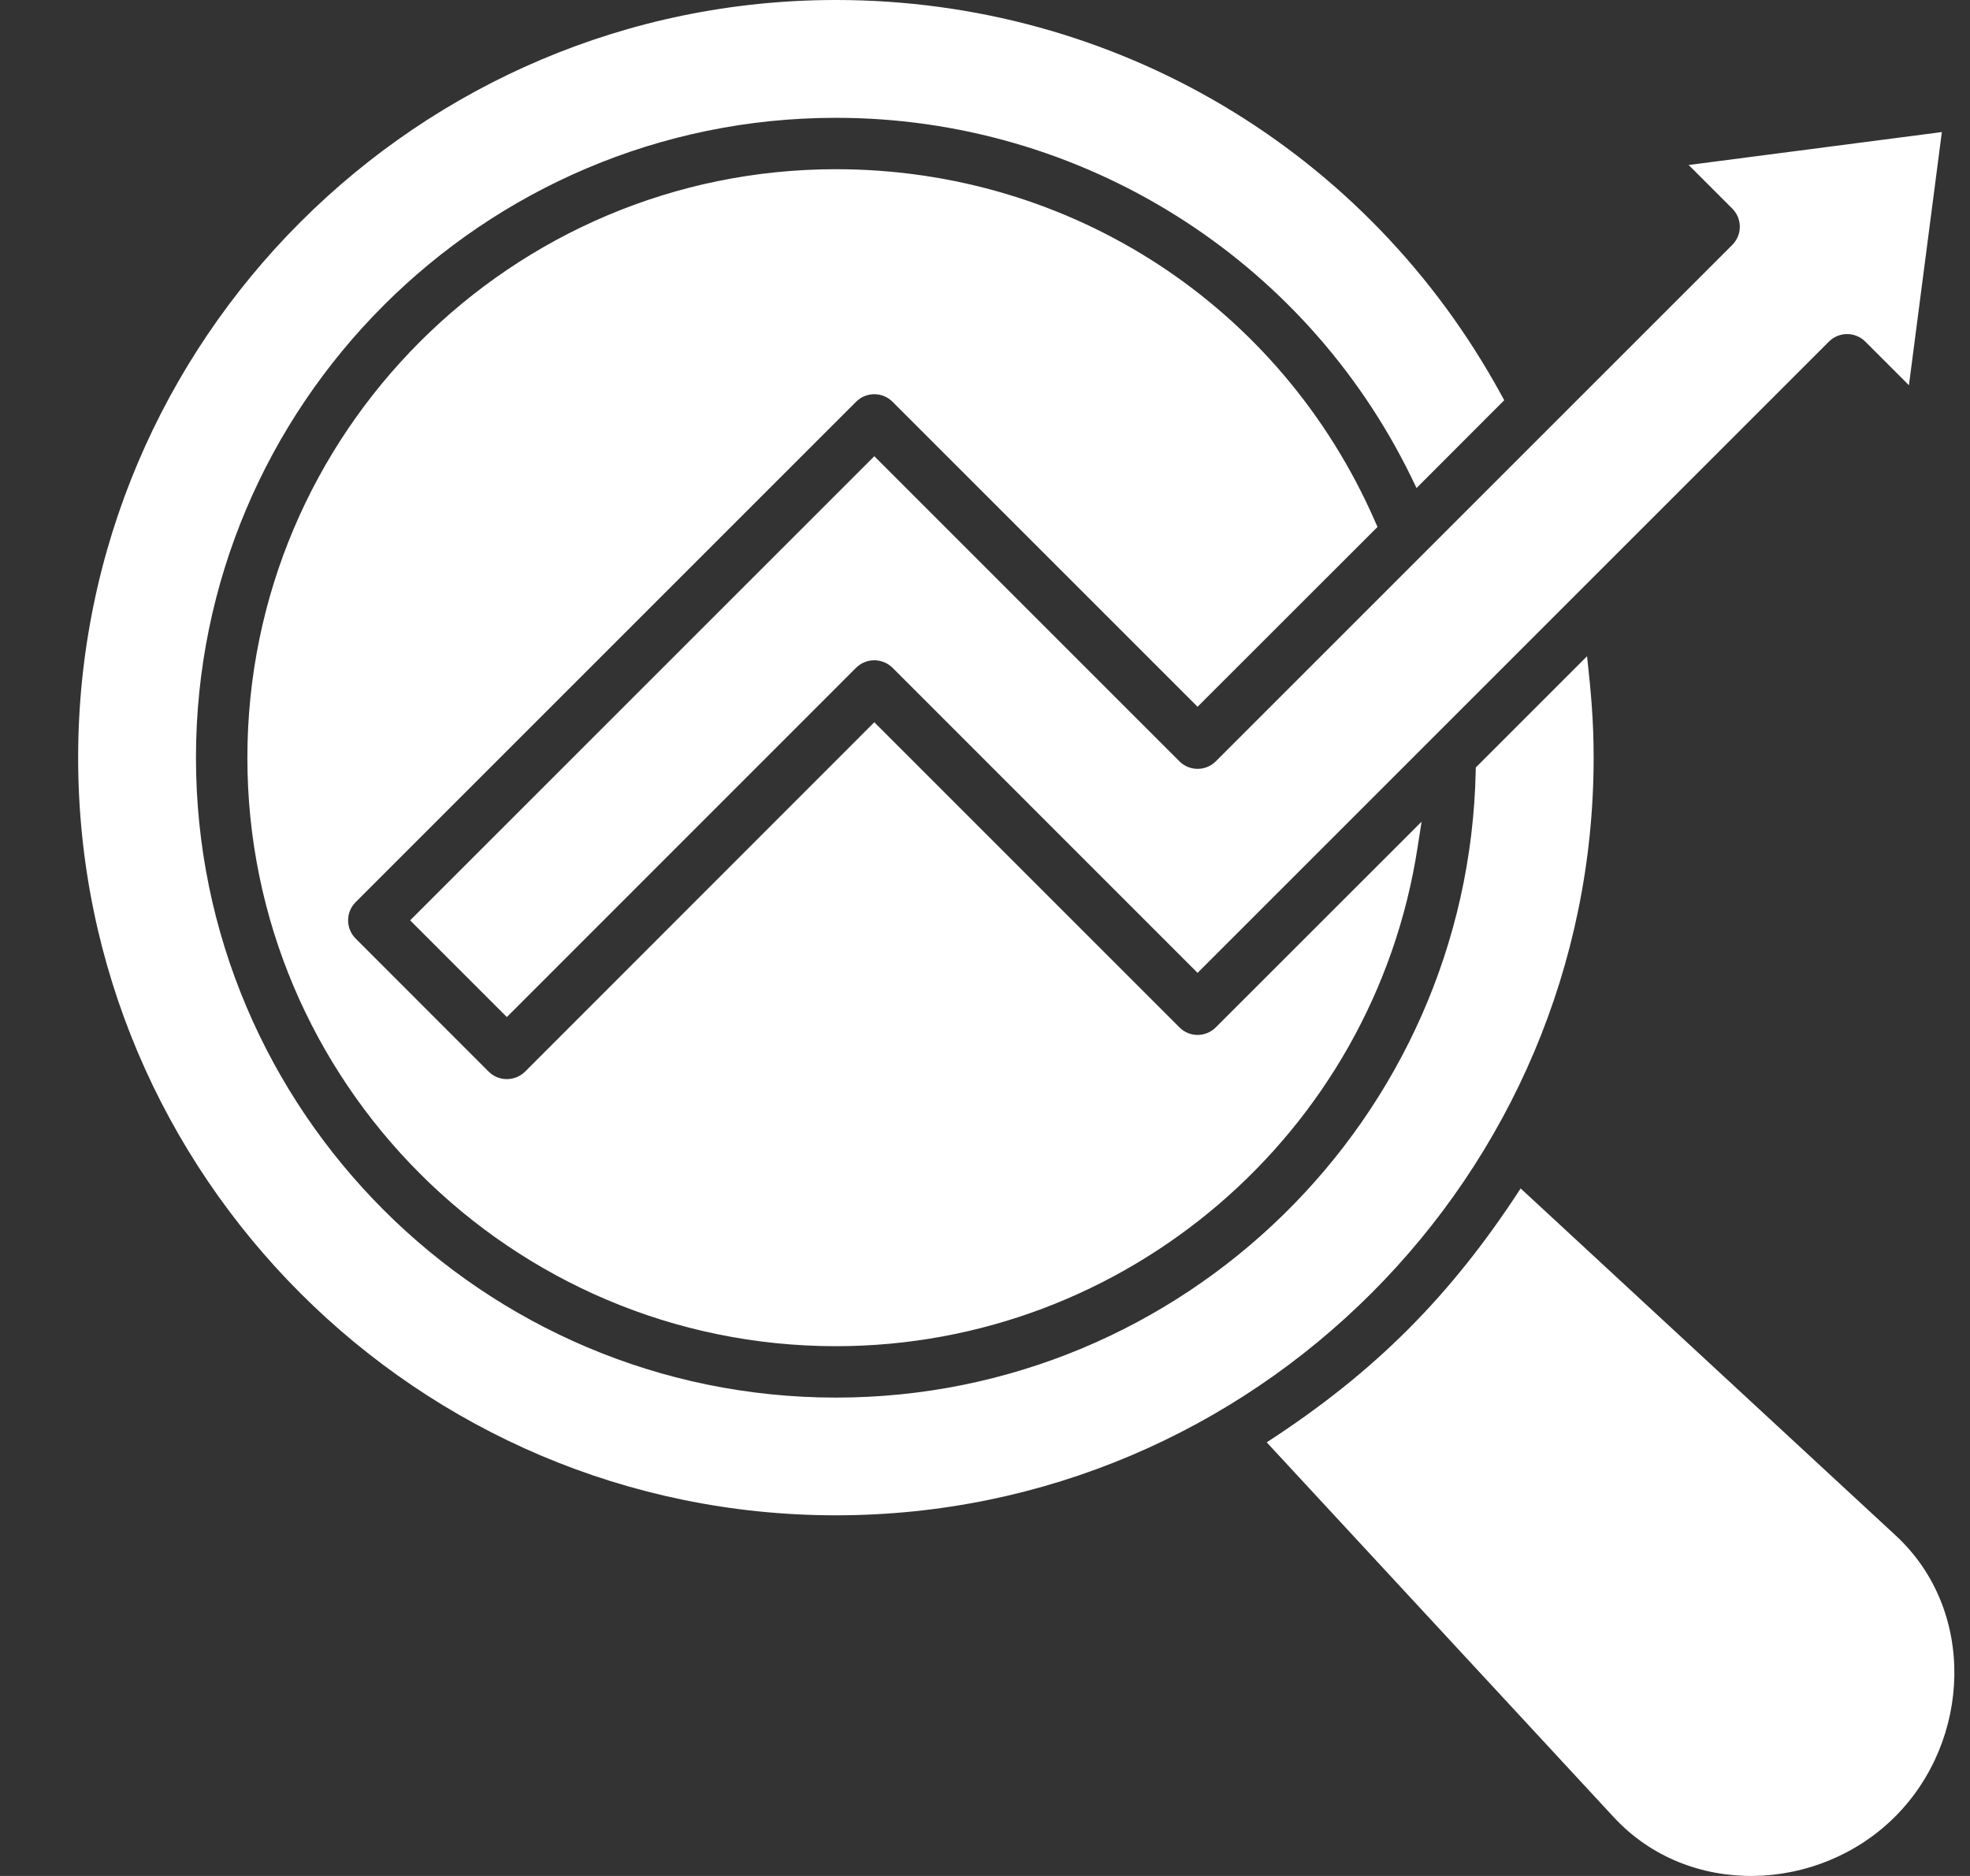 <svg width="21" height="20" viewBox="0 0 21 20" fill="none" xmlns="http://www.w3.org/2000/svg">
<rect x="0" y="0" width="21" height="20" fill="#333333" stroke="none"/>
<path d="M18.466 2.224L18.001 1.759L20.7 1.408L20.349 4.107L19.884 3.642C19.777 3.535 19.603 3.535 19.496 3.642L12.766 10.372L9.514 7.119C9.407 7.013 9.233 7.013 9.126 7.119L5.403 10.843L4.372 9.812L9.32 4.864L12.573 8.117C12.68 8.224 12.854 8.223 12.96 8.117L18.466 2.611C18.573 2.504 18.573 2.331 18.466 2.224ZM9.126 4.283C9.233 4.176 9.407 4.176 9.514 4.283L12.766 7.535L14.684 5.618L14.659 5.561C13.655 3.262 11.419 1.804 8.911 1.804C5.451 1.804 2.637 4.618 2.637 8.078C2.637 11.537 5.451 14.352 8.911 14.352C12 14.352 14.642 12.085 15.111 9.035L15.154 8.76L12.96 10.953C12.853 11.06 12.68 11.061 12.573 10.953L9.32 7.7L5.597 11.425C5.49 11.531 5.315 11.531 5.209 11.425L3.791 10.006C3.684 9.899 3.684 9.725 3.791 9.618L9.126 4.283ZM16.988 8.078C16.988 7.681 16.96 7.381 16.918 6.996L15.732 8.182L15.731 8.219C15.655 11.923 12.617 14.9 8.911 14.9C5.149 14.9 2.089 11.839 2.089 8.078C2.089 4.316 5.149 1.256 8.911 1.256C11.524 1.256 13.902 2.746 15.044 5.087L15.1 5.203L16.035 4.267L16.002 4.207C14.579 1.599 11.882 0 8.911 0C4.456 0 0.833 3.623 0.833 8.078C0.833 12.532 4.457 16.155 8.911 16.155C13.365 16.155 16.988 12.532 16.988 8.078ZM20.209 16.371L16.21 12.67C15.464 13.819 14.653 14.631 13.503 15.377L17.204 19.375C18.002 20.237 19.388 20.181 20.201 19.368C21.014 18.555 21.071 17.169 20.209 16.371Z" fill="white"/>
</svg>
